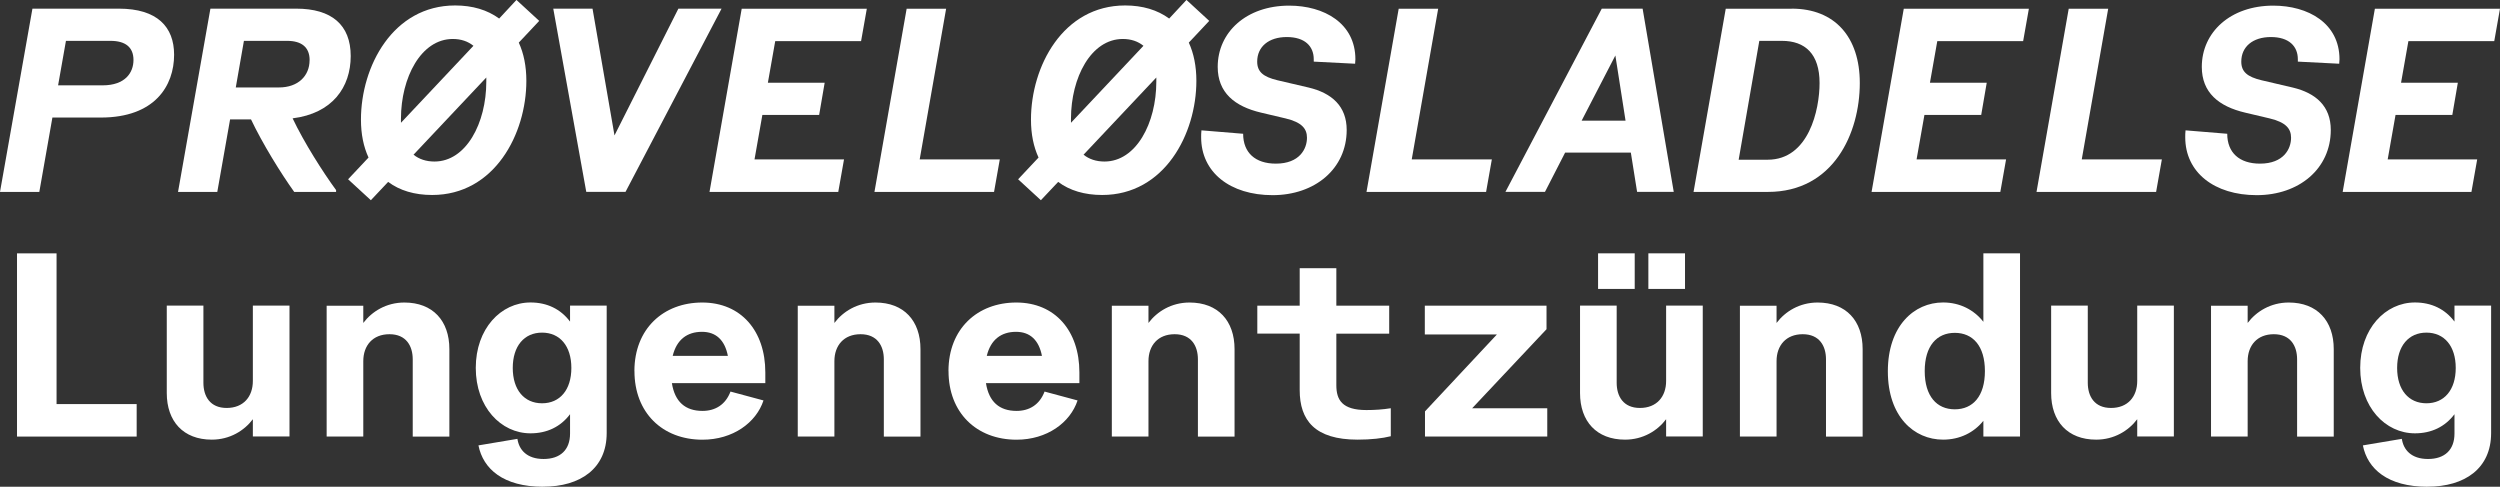 <?xml version="1.0" encoding="UTF-8"?>
<svg id="Layer_2" data-name="Layer 2" xmlns="http://www.w3.org/2000/svg" viewBox="0 0 439.39 85.55">
  <rect x="0" y="0" width="439.39" height="85.55" fill="#333333" stroke="none"/>
  <defs>
    <style>
      .cls-1 {
        fill: #fff;
      }
    </style>
  </defs>
  <g id="PH_Filar" data-name="PH Filar">
    <g>
      <path class="cls-1" d="M20.89,1.52c6.76,0,9.71,3.22,9.71,8.1,0,5.43-3.36,11.04-12.88,11.04h-8.51l-2.3,13.07H0L5.7,1.52h15.18ZM11.59,7.18l-1.38,7.82h7.82c4,0,5.43-2.25,5.43-4.46s-1.38-3.36-4.05-3.36h-7.82Z"/>
      <path class="cls-1" d="M52.07,1.52c6.21,0,9.57,2.85,9.57,8.33s-3.22,10.08-10.21,10.95c1.98,4.19,5.34,9.48,7.64,12.61v.32h-7.36c-2.35-3.27-5.61-8.56-7.59-12.74h-3.68l-2.25,12.74h-6.9L36.98,1.52h15.09ZM54.42,10.58c0-2.25-1.38-3.4-3.96-3.4h-7.59l-1.43,8.19h7.59c3.4,0,5.38-2.07,5.38-4.78Z"/>
      <path class="cls-1" d="M64.77,27.69c-.87-1.89-1.33-4.09-1.33-6.67,0-9.34,5.61-20.06,16.56-20.06,3.04,0,5.66.78,7.73,2.3l3.04-3.27,4,3.68-3.59,3.82c.87,1.89,1.33,4.14,1.33,6.72,0,9.34-5.61,20.06-16.56,20.06-3.08,0-5.7-.78-7.73-2.3l-3.04,3.22-4-3.68,3.59-3.82ZM70.47,21.58l12.74-13.53c-.97-.78-2.16-1.2-3.63-1.2-5.57,0-9.11,6.76-9.11,14.03v.69ZM85.47,13.62l-12.79,13.57c.97.78,2.21,1.2,3.68,1.2,5.57,0,9.11-6.76,9.11-14.03v-.74Z"/>
      <path class="cls-1" d="M108.01,23.78L119.23,1.52h7.59l-16.88,32.2h-6.9L97.24,1.52h6.9l3.86,22.27Z"/>
      <path class="cls-1" d="M152.35,1.52l-1.01,5.71h-15.09l-1.29,7.31h9.98l-.97,5.66h-9.98l-1.38,7.82h15.73l-1.01,5.71h-22.63l5.66-32.2h21.99Z"/>
      <path class="cls-1" d="M166.29,1.52l-4.65,26.5h14.08l-1.01,5.71h-21.02l5.66-32.2h6.95Z"/>
      <path class="cls-1" d="M182.53,27.69c-.87-1.89-1.33-4.09-1.33-6.67,0-9.34,5.61-20.06,16.56-20.06,3.04,0,5.66.78,7.73,2.3l3.04-3.27,4,3.68-3.59,3.82c.87,1.89,1.33,4.14,1.33,6.72,0,9.34-5.61,20.06-16.56,20.06-3.08,0-5.7-.78-7.73-2.3l-3.04,3.22-4-3.68,3.59-3.82ZM188.23,21.58l12.74-13.53c-.97-.78-2.16-1.2-3.63-1.2-5.57,0-9.11,6.76-9.11,14.03v.69ZM203.23,13.62l-12.79,13.57c.97.78,2.21,1.2,3.68,1.2,5.57,0,9.11-6.76,9.11-14.03v-.74Z"/>
      <path class="cls-1" d="M211.18,22.91l7.31.6c0,3.31,2.12,5.25,5.75,5.25,4.19,0,5.47-2.62,5.47-4.55,0-1.56-.87-2.71-3.77-3.4l-4.28-1.01c-4.69-1.1-7.64-3.54-7.64-8.05,0-6.07,5.01-10.76,12.56-10.76,6.12,0,11.64,3.08,11.64,9.43,0,.28-.05.51-.05.78l-7.27-.37v-.41c0-2.3-1.56-3.91-4.74-3.91s-5.2,1.7-5.2,4.32c0,1.79,1.06,2.67,3.54,3.27l5.52,1.29c4.05.97,6.67,3.27,6.67,7.45,0,6.81-5.57,11.46-13.02,11.46s-12.56-4-12.56-10.17c0-.37,0-.78.05-1.2Z"/>
      <path class="cls-1" d="M252.77,1.52l-4.65,26.5h14.08l-1.01,5.71h-21.02l5.66-32.2h6.95Z"/>
      <path class="cls-1" d="M286.63,26.82h-11.55l-3.54,6.9h-6.95L281.52,1.52h7.18l5.47,32.2h-6.44l-1.1-6.9ZM285.7,21.21l-1.79-11.46-5.93,11.46h7.73Z"/>
      <path class="cls-1" d="M314.91,1.52c7.59,0,11.96,5.01,11.96,13.07,0,8.79-4.6,19.14-16.15,19.14h-13.07l5.66-32.2h11.59ZM309.21,7.18l-3.63,20.89h5.11c7.22,0,9.11-8.79,9.11-13.48,0-5.11-2.53-7.41-6.62-7.41h-3.96Z"/>
      <path class="cls-1" d="M356.59,1.52l-1.01,5.71h-15.09l-1.29,7.31h9.98l-.97,5.66h-9.98l-1.38,7.82h15.73l-1.01,5.71h-22.63l5.66-32.2h21.99Z"/>
      <path class="cls-1" d="M370.53,1.52l-4.65,26.5h14.08l-1.01,5.71h-21.02l5.66-32.2h6.95Z"/>
      <path class="cls-1" d="M384.14,22.91l7.31.6c0,3.31,2.12,5.25,5.75,5.25,4.19,0,5.47-2.62,5.47-4.55,0-1.56-.87-2.71-3.77-3.4l-4.28-1.01c-4.69-1.1-7.64-3.54-7.64-8.05,0-6.07,5.01-10.76,12.56-10.76,6.12,0,11.64,3.08,11.64,9.43,0,.28-.05.51-.05.78l-7.27-.37v-.41c0-2.3-1.56-3.91-4.74-3.91s-5.2,1.7-5.2,4.32c0,1.79,1.06,2.67,3.54,3.27l5.52,1.29c4.05.97,6.67,3.27,6.67,7.45,0,6.81-5.57,11.46-13.02,11.46s-12.56-4-12.56-10.17c0-.37,0-.78.05-1.2Z"/>
      <path class="cls-1" d="M439.39,1.52l-1.01,5.71h-15.09l-1.29,7.31h9.98l-.97,5.66h-9.98l-1.38,7.82h15.73l-1.01,5.71h-22.63l5.66-32.2h21.99Z"/>
      <path class="cls-1" d="M9.94,44.52v26.5h14.08v5.71H2.99v-32.2h6.95Z"/>
      <path class="cls-1" d="M44.44,76.72v-3.04c-1.52,2.02-4.05,3.59-7.22,3.59-5.01,0-7.91-3.22-7.91-8.19v-15.37h6.44v13.57c0,2.35,1.15,4.42,4.09,4.42s4.6-1.98,4.6-4.74v-13.25h6.44v23h-6.44Z"/>
      <path class="cls-1" d="M63.85,53.72v3.04c1.52-2.02,4.05-3.59,7.22-3.59,5.01,0,7.91,3.22,7.91,8.19v15.37h-6.44v-13.57c0-2.35-1.15-4.42-4.09-4.42s-4.6,1.98-4.6,4.74v13.25h-6.44v-23h6.44Z"/>
      <path class="cls-1" d="M95.45,85.55c-6.99,0-10.54-3.13-11.36-7.27l6.85-1.15c.28,1.93,1.66,3.54,4.6,3.54s4.65-1.61,4.65-4.46v-3.41c-1.66,2.21-4.05,3.36-6.95,3.36-5.2,0-9.62-4.6-9.62-11.5s4.42-11.5,9.62-11.5c2.9,0,5.29,1.15,6.95,3.36v-2.81h6.44v22.4c0,6.21-4.6,9.43-11.18,9.43ZM100.42,64.67c0-3.86-2.02-6.21-5.15-6.21s-5.15,2.35-5.15,6.21,2.02,6.21,5.15,6.21,5.15-2.35,5.15-6.21Z"/>
      <path class="cls-1" d="M111.5,65.22c0-7.45,5.11-12.05,11.92-12.05s11.09,4.97,11.09,12.28v1.89h-16.42c.51,3.27,2.35,4.88,5.38,4.88,2.25,0,4.05-1.1,4.92-3.4l5.8,1.56c-1.29,3.91-5.38,6.9-10.72,6.9-7.08,0-11.96-4.78-11.96-12.05ZM118.22,62.55h9.71c-.55-2.81-2.12-4.23-4.55-4.23-2.62,0-4.46,1.38-5.15,4.23Z"/>
      <path class="cls-1" d="M146.65,53.72v3.04c1.52-2.02,4.05-3.59,7.22-3.59,5.01,0,7.91,3.22,7.91,8.19v15.37h-6.44v-13.57c0-2.35-1.15-4.42-4.09-4.42s-4.6,1.98-4.6,4.74v13.25h-6.44v-23h6.44Z"/>
      <path class="cls-1" d="M166.7,65.22c0-7.45,5.11-12.05,11.92-12.05s11.09,4.97,11.09,12.28v1.89h-16.42c.51,3.27,2.35,4.88,5.38,4.88,2.25,0,4.05-1.1,4.92-3.4l5.8,1.56c-1.29,3.91-5.38,6.9-10.72,6.9-7.08,0-11.96-4.78-11.96-12.05ZM173.42,62.55h9.71c-.55-2.81-2.12-4.23-4.55-4.23-2.62,0-4.46,1.38-5.15,4.23Z"/>
      <path class="cls-1" d="M201.85,53.72v3.04c1.52-2.02,4.05-3.59,7.22-3.59,5.01,0,7.91,3.22,7.91,8.19v15.37h-6.44v-13.57c0-2.35-1.15-4.42-4.09-4.42s-4.6,1.98-4.6,4.74v13.25h-6.44v-23h6.44Z"/>
      <path class="cls-1" d="M220.98,53.72h7.45v-6.58h6.44v6.58h9.29v4.92h-9.29v9.06c0,2.58,1.01,4.37,5.29,4.37,1.43,0,2.85-.09,4.28-.32v4.92c-1.47.37-3.45.6-5.84.6-7.5,0-10.17-3.4-10.17-8.7v-9.94h-7.45v-4.92Z"/>
      <path class="cls-1" d="M263.12,58.78h-12.7v-5.06h21.39v4.14l-13.07,13.89h13.2v4.97h-21.49v-4.42l12.65-13.53Z"/>
      <path class="cls-1" d="M292.83,76.72v-3.04c-1.52,2.02-4.05,3.59-7.22,3.59-5.01,0-7.91-3.22-7.91-8.19v-15.37h6.44v13.57c0,2.35,1.15,4.42,4.09,4.42s4.6-1.98,4.6-4.74v-13.25h6.44v23h-6.44ZM287.31,44.52v6.26h-6.44v-6.26h6.44ZM296.15,44.52v6.26h-6.44v-6.26h6.44Z"/>
      <path class="cls-1" d="M312.24,53.72v3.04c1.52-2.02,4.05-3.59,7.22-3.59,5.01,0,7.91,3.22,7.91,8.19v15.37h-6.44v-13.57c0-2.35-1.15-4.42-4.09-4.42s-4.6,1.98-4.6,4.74v13.25h-6.44v-23h6.44Z"/>
      <path class="cls-1" d="M348.59,56.57v-12.05h6.44v32.2h-6.44v-2.76c-1.66,2.07-4.14,3.31-7.08,3.31-5.11,0-9.71-4.05-9.71-12.01s4.6-12.1,9.71-12.1c2.94,0,5.43,1.29,7.08,3.4ZM348.86,65.22c0-4.42-2.12-6.72-5.29-6.72s-5.29,2.3-5.29,6.72,2.12,6.72,5.29,6.72,5.29-2.3,5.29-6.72Z"/>
      <path class="cls-1" d="M375.63,76.72v-3.04c-1.52,2.02-4.05,3.59-7.22,3.59-5.01,0-7.91-3.22-7.91-8.19v-15.37h6.44v13.57c0,2.35,1.15,4.42,4.09,4.42s4.6-1.98,4.6-4.74v-13.25h6.44v23h-6.44Z"/>
      <path class="cls-1" d="M395.04,53.72v3.04c1.52-2.02,4.05-3.59,7.22-3.59,5.01,0,7.91,3.22,7.91,8.19v15.37h-6.44v-13.57c0-2.35-1.15-4.42-4.09-4.42s-4.6,1.98-4.6,4.74v13.25h-6.44v-23h6.44Z"/>
      <path class="cls-1" d="M426.65,85.55c-6.99,0-10.54-3.13-11.36-7.27l6.85-1.15c.28,1.93,1.66,3.54,4.6,3.54s4.65-1.61,4.65-4.46v-3.41c-1.66,2.21-4.05,3.36-6.95,3.36-5.2,0-9.62-4.6-9.62-11.5s4.42-11.5,9.62-11.5c2.9,0,5.29,1.15,6.95,3.36v-2.81h6.44v22.4c0,6.21-4.6,9.43-11.18,9.43ZM431.61,64.67c0-3.86-2.02-6.21-5.15-6.21s-5.15,2.35-5.15,6.21,2.02,6.21,5.15,6.21,5.15-2.35,5.15-6.21Z"/>
    </g>
  </g>
</svg>